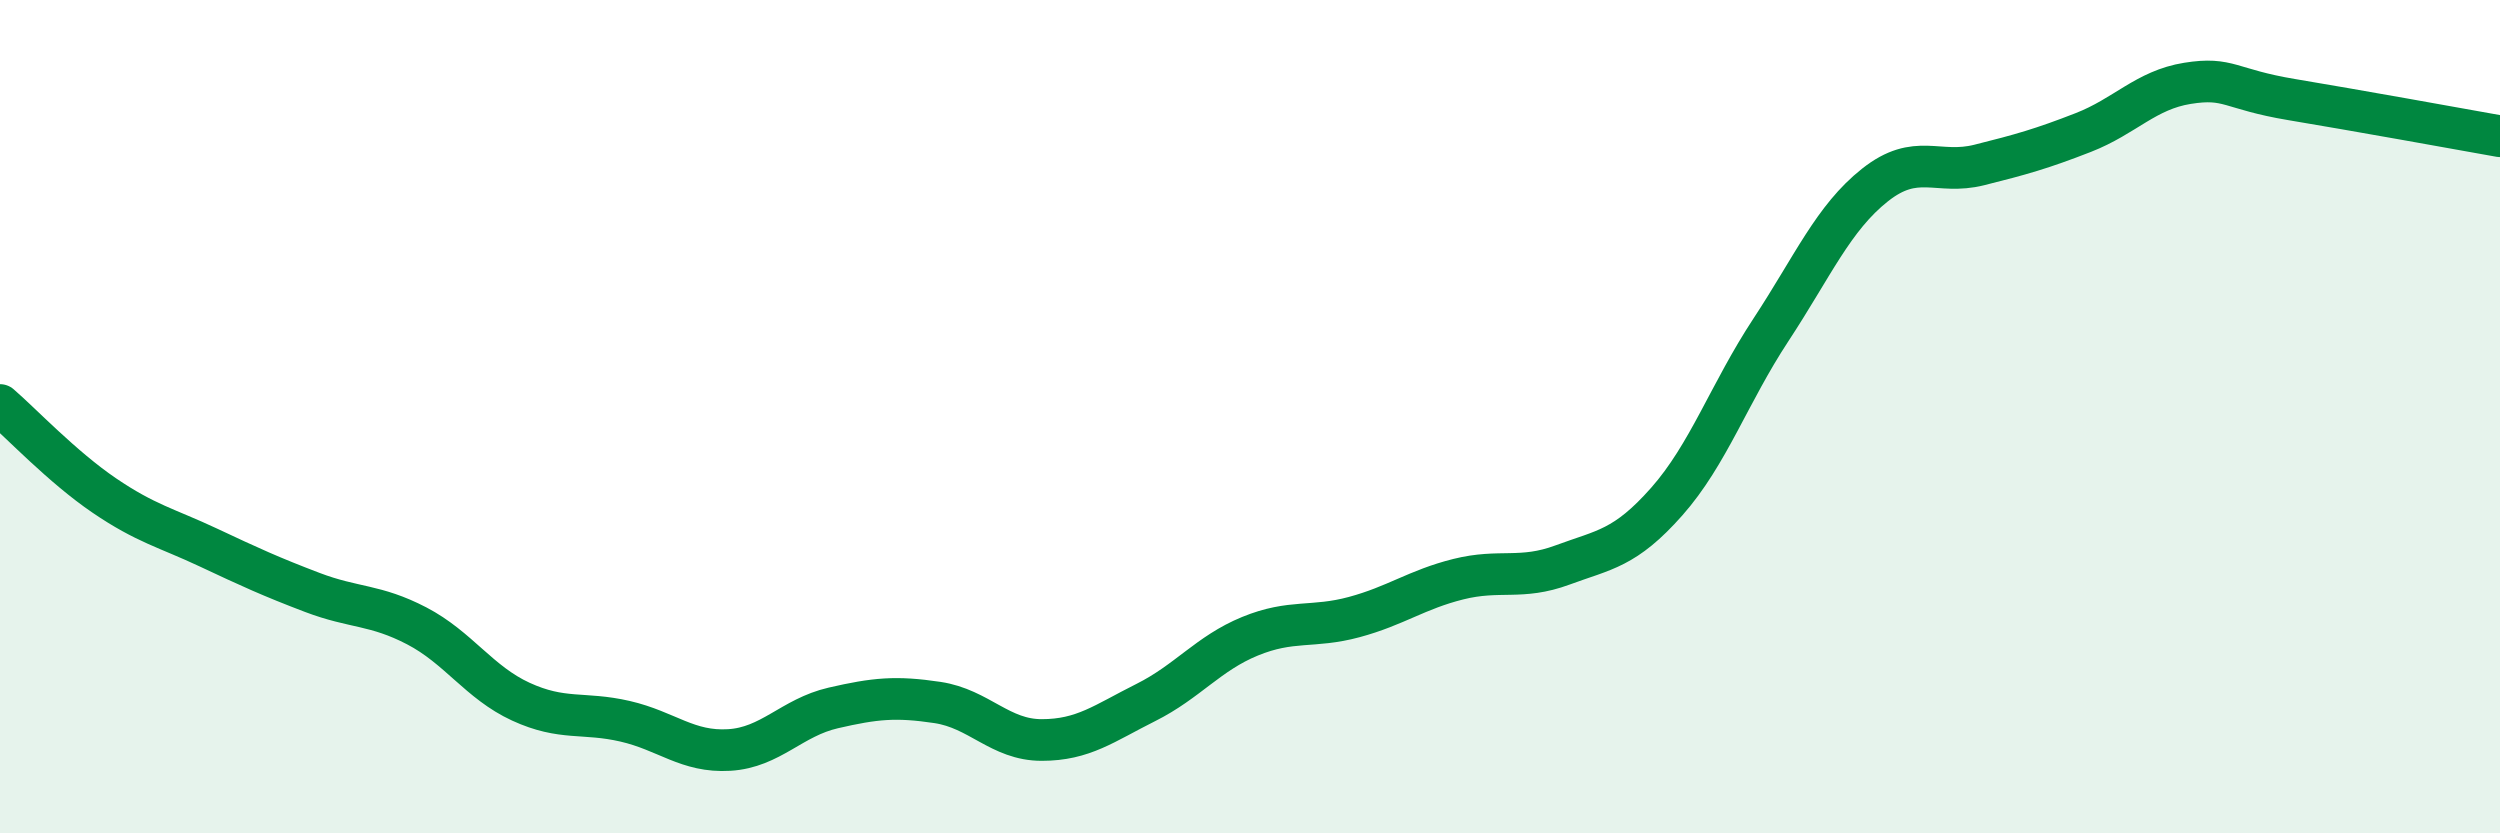 
    <svg width="60" height="20" viewBox="0 0 60 20" xmlns="http://www.w3.org/2000/svg">
      <path
        d="M 0,9.72 C 0.5,10.15 1.5,11.21 2.5,11.89 C 3.5,12.57 4,12.67 5,13.14 C 6,13.61 6.5,13.84 7.5,14.22 C 8.5,14.6 9,14.5 10,15.02 C 11,15.54 11.5,16.38 12.5,16.84 C 13.5,17.3 14,17.08 15,17.31 C 16,17.54 16.5,18.06 17.5,18 C 18.5,17.94 19,17.22 20,16.99 C 21,16.76 21.5,16.71 22.5,16.86 C 23.5,17.01 24,17.76 25,17.76 C 26,17.76 26.5,17.36 27.5,16.86 C 28.5,16.36 29,15.68 30,15.27 C 31,14.86 31.5,15.08 32.5,14.81 C 33.5,14.54 34,14.15 35,13.9 C 36,13.65 36.5,13.93 37.5,13.56 C 38.5,13.19 39,13.17 40,12.04 C 41,10.91 41.5,9.44 42.5,7.92 C 43.5,6.4 44,5.23 45,4.44 C 46,3.65 46.5,4.21 47.5,3.96 C 48.5,3.71 49,3.57 50,3.18 C 51,2.79 51.5,2.16 52.5,2 C 53.5,1.84 53.5,2.14 55,2.39 C 56.5,2.64 59,3.09 60,3.27L60 20L0 20Z"
        fill="#008740"
        opacity="0.1"
        stroke-linecap="round"
        stroke-linejoin="round"
      />
      <path
        d="M 0,9.72 C 0.5,10.15 1.5,11.21 2.5,11.89 C 3.5,12.57 4,12.67 5,13.14 C 6,13.61 6.5,13.84 7.5,14.22 C 8.5,14.6 9,14.5 10,15.02 C 11,15.54 11.5,16.38 12.5,16.84 C 13.5,17.3 14,17.08 15,17.31 C 16,17.54 16.5,18.06 17.5,18 C 18.5,17.94 19,17.22 20,16.99 C 21,16.76 21.5,16.71 22.5,16.86 C 23.5,17.01 24,17.76 25,17.76 C 26,17.76 26.5,17.36 27.5,16.86 C 28.5,16.36 29,15.68 30,15.27 C 31,14.86 31.5,15.08 32.5,14.81 C 33.5,14.54 34,14.15 35,13.9 C 36,13.65 36.5,13.93 37.5,13.56 C 38.5,13.19 39,13.17 40,12.04 C 41,10.91 41.5,9.44 42.5,7.92 C 43.5,6.4 44,5.23 45,4.44 C 46,3.65 46.5,4.21 47.5,3.96 C 48.5,3.71 49,3.57 50,3.18 C 51,2.79 51.5,2.16 52.5,2 C 53.5,1.84 53.5,2.14 55,2.39 C 56.5,2.64 59,3.09 60,3.27"
        stroke="#008740"
        stroke-width="1"
        fill="none"
        stroke-linecap="round"
        stroke-linejoin="round"
      />
    </svg>
  